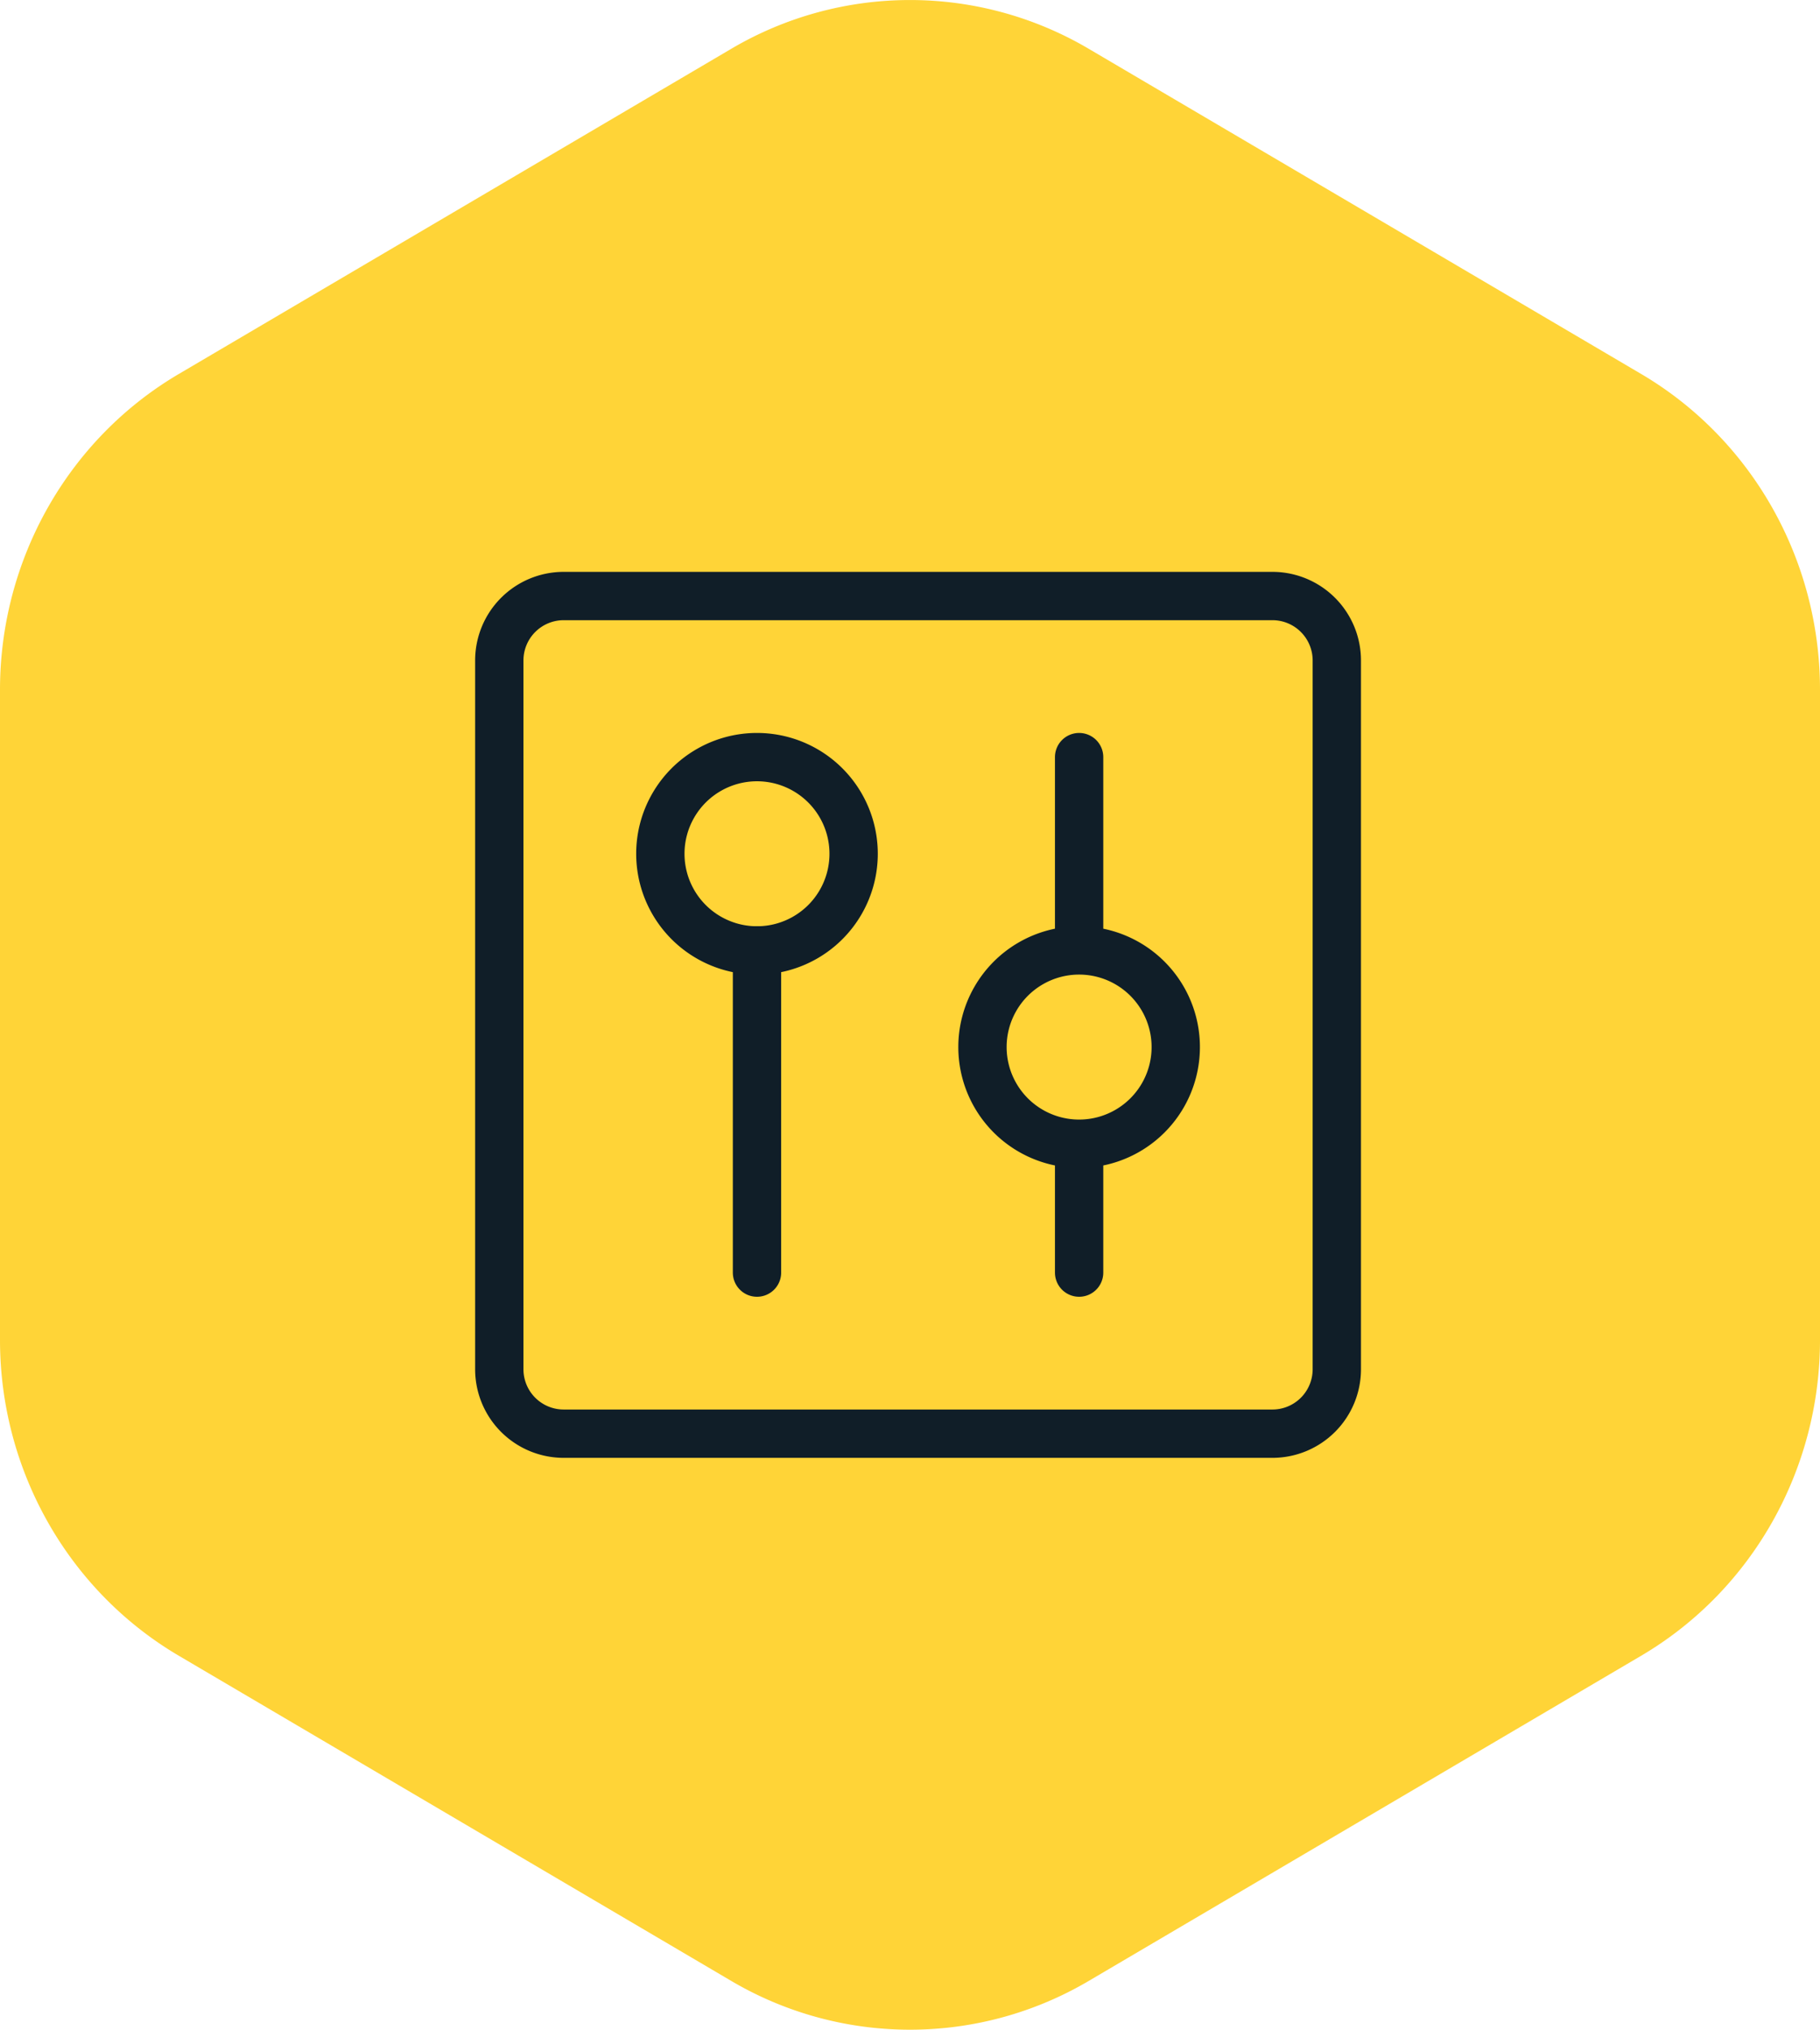<svg xmlns="http://www.w3.org/2000/svg" width="113" height="126" fill="none"><g clip-path="url(#a)"><path fill="#FFD437" d="M67.605 122.967a21.85 21.85 0 0 1-22.21 0l-34.29-20.181C4.233 98.742 0 91.269 0 83.18V42.82c0-8.089 4.233-15.562 11.105-19.606l34.29-20.18a21.85 21.85 0 0 1 22.21 0l34.29 20.18C108.767 27.258 113 34.73 113 42.82v40.36c0 8.089-4.233 15.562-11.105 19.606z"/><path stroke="#101E28" stroke-linecap="round" stroke-linejoin="round" stroke-width="3" d="M31 41v44a4 4 0 0 0 4 4h44a4 4 0 0 0 4-4V41a4 4 0 0 0-4-4H35a4 4 0 0 0-4 4M47 79V59"/><path stroke="#101E28" stroke-linecap="round" stroke-linejoin="round" stroke-width="3" d="M47 59a6 6 0 1 0 0-12 6 6 0 0 0 0 12M67 47v12M67 71v8M67 71a6 6 0 1 0 0-12 6 6 0 0 0 0 12"/></g><defs><clipPath id="a"><path fill="#fff" d="M0 0h113v126H0z"/></clipPath></defs></svg>